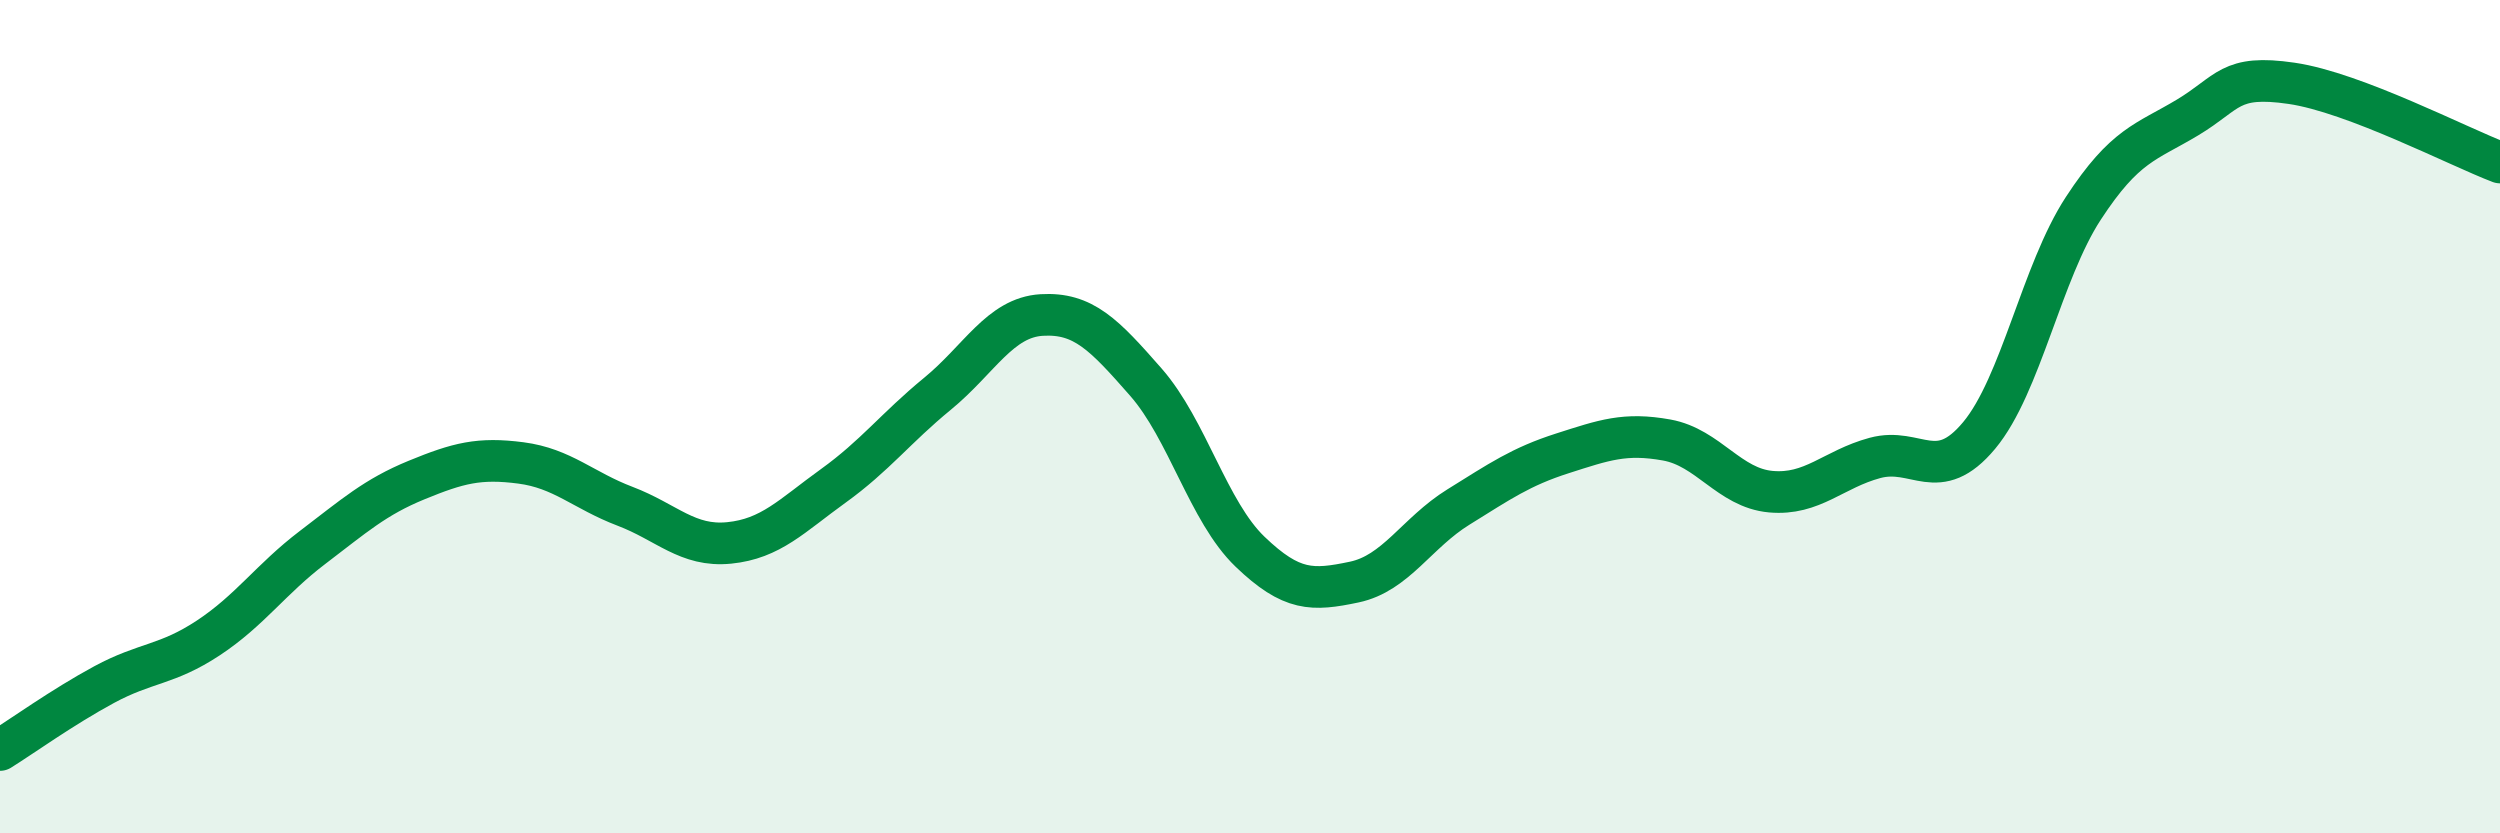 
    <svg width="60" height="20" viewBox="0 0 60 20" xmlns="http://www.w3.org/2000/svg">
      <path
        d="M 0,18 C 0.5,17.69 1.5,16.97 2.5,16.43 C 3.5,15.89 4,15.97 5,15.31 C 6,14.65 6.5,13.9 7.5,13.14 C 8.5,12.38 9,11.93 10,11.52 C 11,11.11 11.5,10.98 12.5,11.11 C 13.5,11.24 14,11.77 15,12.15 C 16,12.53 16.5,13.13 17.5,13.03 C 18.5,12.93 19,12.38 20,11.66 C 21,10.94 21.5,10.27 22.5,9.45 C 23.5,8.63 24,7.62 25,7.56 C 26,7.5 26.5,8.03 27.5,9.17 C 28.5,10.31 29,12.28 30,13.24 C 31,14.2 31.5,14.18 32.5,13.97 C 33.5,13.76 34,12.79 35,12.17 C 36,11.55 36.5,11.2 37.5,10.88 C 38.5,10.56 39,10.38 40,10.56 C 41,10.74 41.5,11.71 42.5,11.8 C 43.5,11.89 44,11.26 45,10.99 C 46,10.72 46.5,11.65 47.5,10.45 C 48.5,9.25 49,6.53 50,5 C 51,3.47 51.5,3.42 52.5,2.82 C 53.5,2.22 53.5,1.78 55,2 C 56.5,2.22 59,3.52 60,3.9L60 20L0 20Z"
        fill="#008740"
        opacity="0.1"
        stroke-linecap="round"
        stroke-linejoin="round"
      />
      <path
        d="M 0,18 C 0.5,17.69 1.5,16.97 2.5,16.43 C 3.5,15.89 4,15.97 5,15.31 C 6,14.65 6.5,13.9 7.5,13.14 C 8.5,12.38 9,11.93 10,11.52 C 11,11.11 11.5,10.98 12.5,11.11 C 13.5,11.24 14,11.77 15,12.15 C 16,12.53 16.5,13.13 17.5,13.03 C 18.5,12.93 19,12.38 20,11.66 C 21,10.94 21.5,10.27 22.5,9.45 C 23.5,8.63 24,7.62 25,7.56 C 26,7.5 26.5,8.03 27.5,9.17 C 28.5,10.31 29,12.28 30,13.24 C 31,14.2 31.5,14.18 32.5,13.97 C 33.5,13.76 34,12.79 35,12.17 C 36,11.55 36.5,11.2 37.5,10.88 C 38.5,10.56 39,10.38 40,10.56 C 41,10.74 41.5,11.71 42.5,11.8 C 43.5,11.89 44,11.26 45,10.99 C 46,10.72 46.5,11.65 47.5,10.45 C 48.5,9.25 49,6.53 50,5 C 51,3.47 51.5,3.42 52.5,2.82 C 53.5,2.22 53.5,1.78 55,2 C 56.5,2.22 59,3.52 60,3.9"
        stroke="#008740"
        stroke-width="1"
        fill="none"
        stroke-linecap="round"
        stroke-linejoin="round"
      />
    </svg>
  